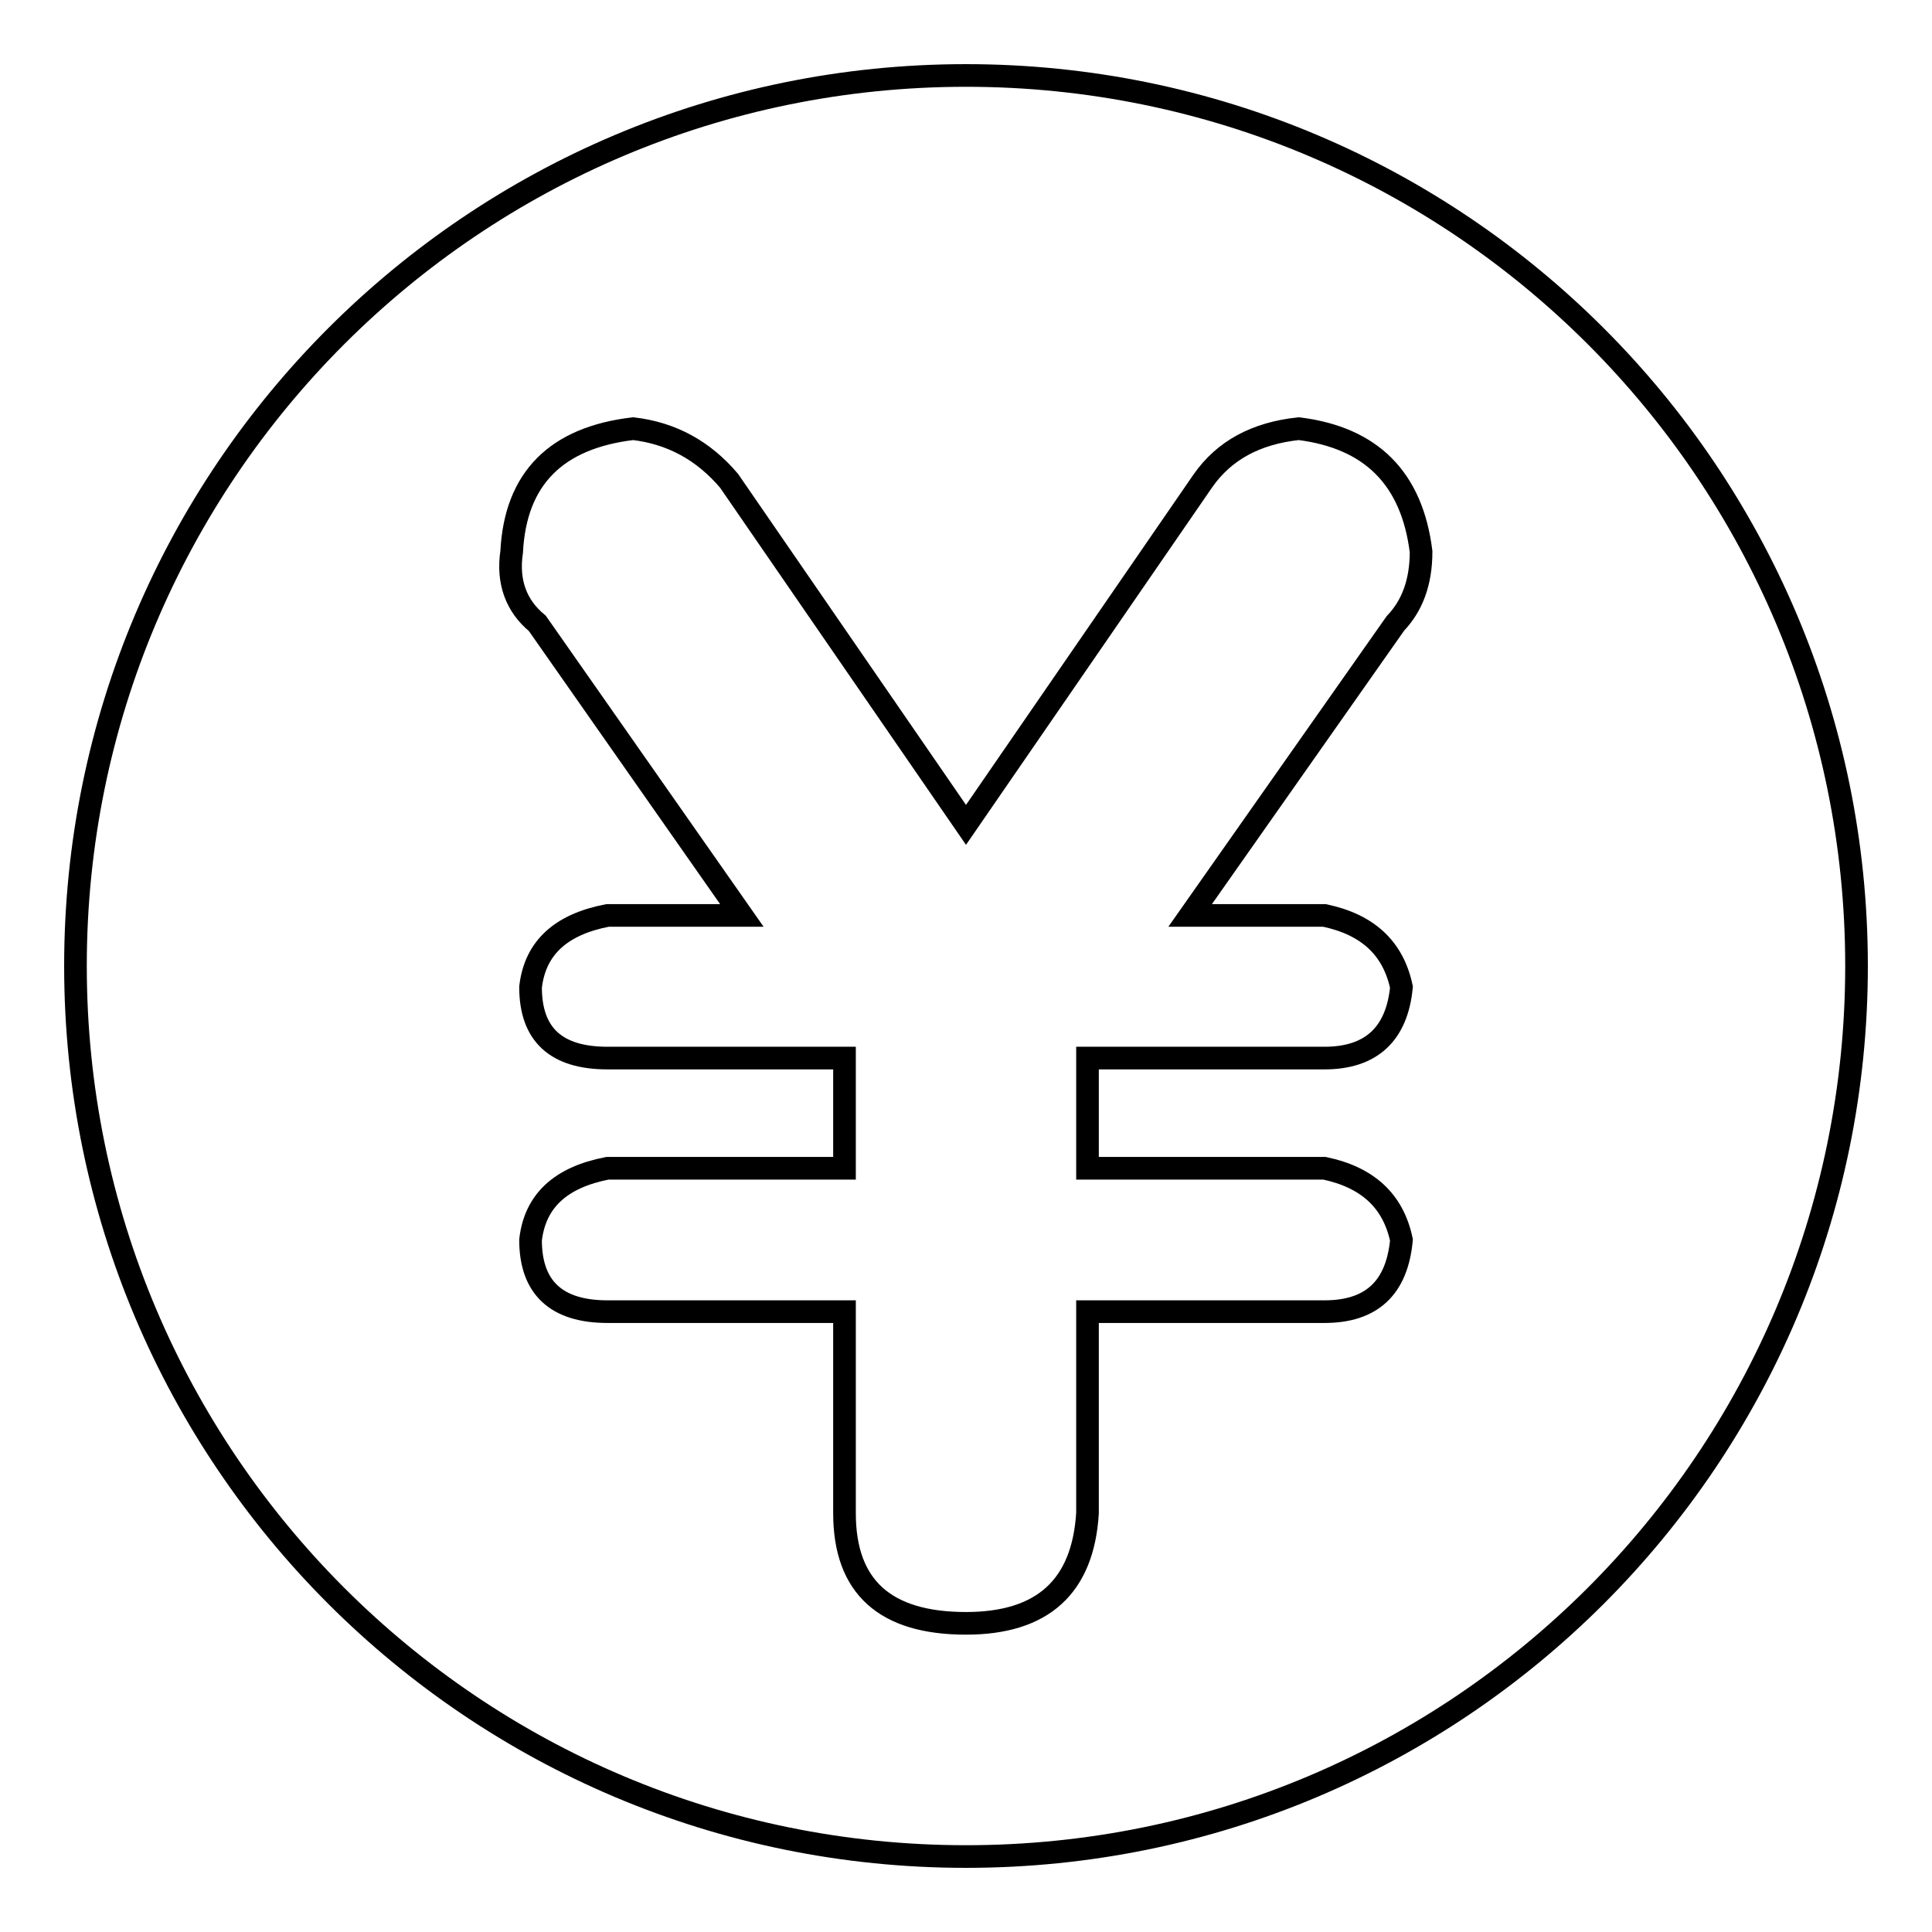 <?xml version="1.0" encoding="utf-8"?>
<!-- Svg Vector Icons : http://www.onlinewebfonts.com/icon -->
<!DOCTYPE svg PUBLIC "-//W3C//DTD SVG 1.1//EN" "http://www.w3.org/Graphics/SVG/1.1/DTD/svg11.dtd">
<svg version="1.1" xmlns="http://www.w3.org/2000/svg" xmlns:xlink="http://www.w3.org/1999/xlink" x="0px" y="0px" viewBox="0 0 256 256" enable-background="new 0 0 256 256" xml:space="preserve">
<g><g><path stroke-width="3" fill-opacity="0" stroke="#000000"  d="M129.5,130.7"/><path stroke-width="3" fill-opacity="0" stroke="#000000"  d="M131.4,132.6"/><path stroke-width="3" fill-opacity="0" stroke="#000000"  d="M128,246c-65.2,0-118-52.8-118-118C10,62.8,62.8,10,128,10c65.2,0,118,52.8,118,118C246,193.2,193.2,246,128,246z M172.1,56.8c-5.7,0.6-9.9,2.9-12.7,6.9L128,109.3L96.6,63.7c-3.4-4-7.6-6.3-12.7-6.9C73.7,58,68.3,63.4,67.8,73.1c-0.6,4,0.6,7.2,3.4,9.5l27.1,38.7H80.5c-6.2,1.2-9.6,4.3-10.2,9.5c0,6.3,3.4,9.4,10.2,9.4h31.4v14.6H80.5c-6.2,1.2-9.6,4.3-10.2,9.5c0,6.3,3.4,9.5,10.2,9.5h31.4v26.7c0,9.8,5.4,14.6,16.1,14.6c10.2,0,15.5-4.9,16.1-14.6v-26.7h31.4c6.2,0,9.6-3.1,10.2-9.5c-1.1-5.2-4.5-8.3-10.2-9.5h-31.4v-14.6h31.4c6.2,0,9.6-3.2,10.2-9.4c-1.1-5.2-4.5-8.3-10.2-9.5h-17.8l27.2-38.7c2.2-2.3,3.4-5.4,3.4-9.5C187.1,63.4,181.7,58,172.1,56.8z"/></g></g>
</svg>